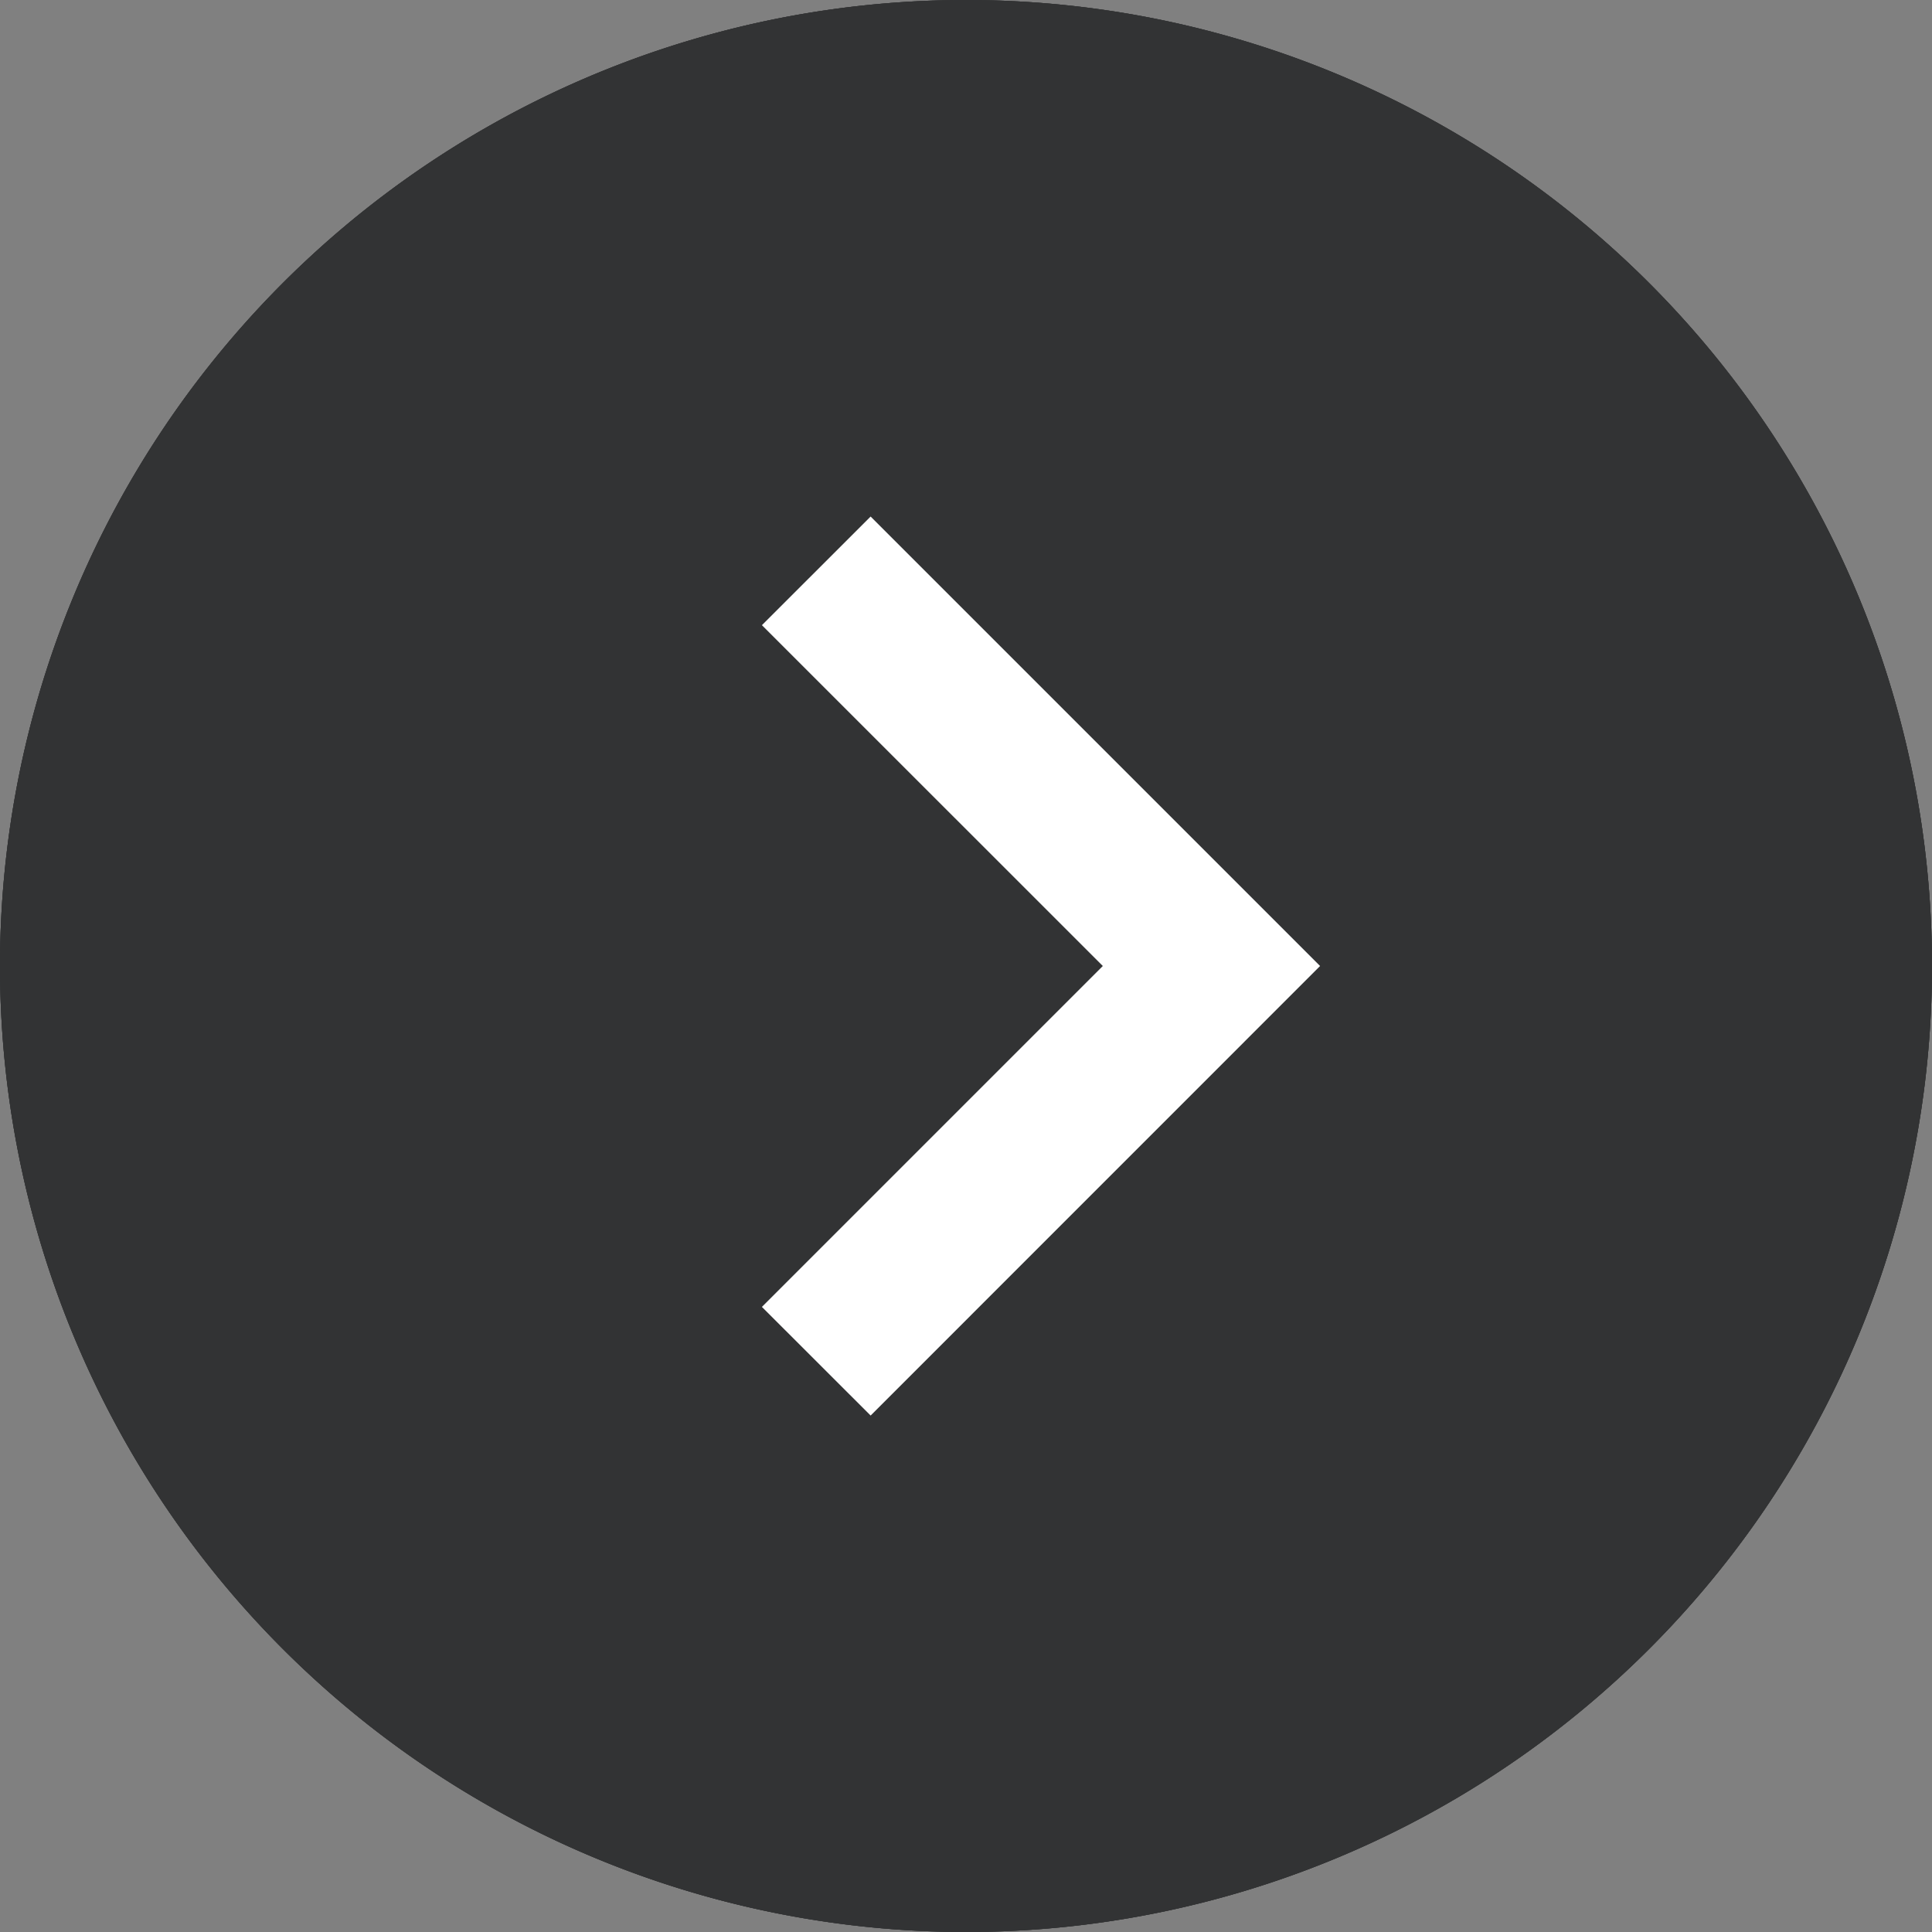<svg id="burette_-_22px" data-name="burette - 22px" xmlns="http://www.w3.org/2000/svg" xmlns:xlink="http://www.w3.org/1999/xlink" width="22" height="22" viewBox="0 0 22 22">
  <rect x="0" y="0" width="22" height="22" fill="#808080" stroke="none"/>
  <defs>
    <clipPath id="clip-path">
      <rect id="長方形_4085" data-name="長方形 4085" width="22" height="22" fill="#323334"/>
    </clipPath>
  </defs>
  <g id="グループ_11296" data-name="グループ 11296" clip-path="url(#clip-path)">
    <path id="パス_15529" data-name="パス 15529" d="M11,0A11,11,0,1,0,22,11,11,11,0,0,0,11,0" fill="#323334"/>
    <path id="パス_15530" data-name="パス 15530" d="M11,0A11,11,0,1,1,0,11,11,11,0,0,1,11,0" fill="#323334"/>
    <path id="パス_15531" data-name="パス 15531" d="M11,1.75A9.25,9.25,0,1,1,1.75,11,9.26,9.26,0,0,1,11,1.75M11,0A11,11,0,1,0,22,11,11,11,0,0,0,11,0" fill="#323334"/>
    <path id="パス_15532" data-name="パス 15532" d="M9.914,16.119,8.676,14.882,12.558,11,8.676,7.119,9.914,5.882,15.032,11Z" fill="#fff"/>
  </g>
</svg>
